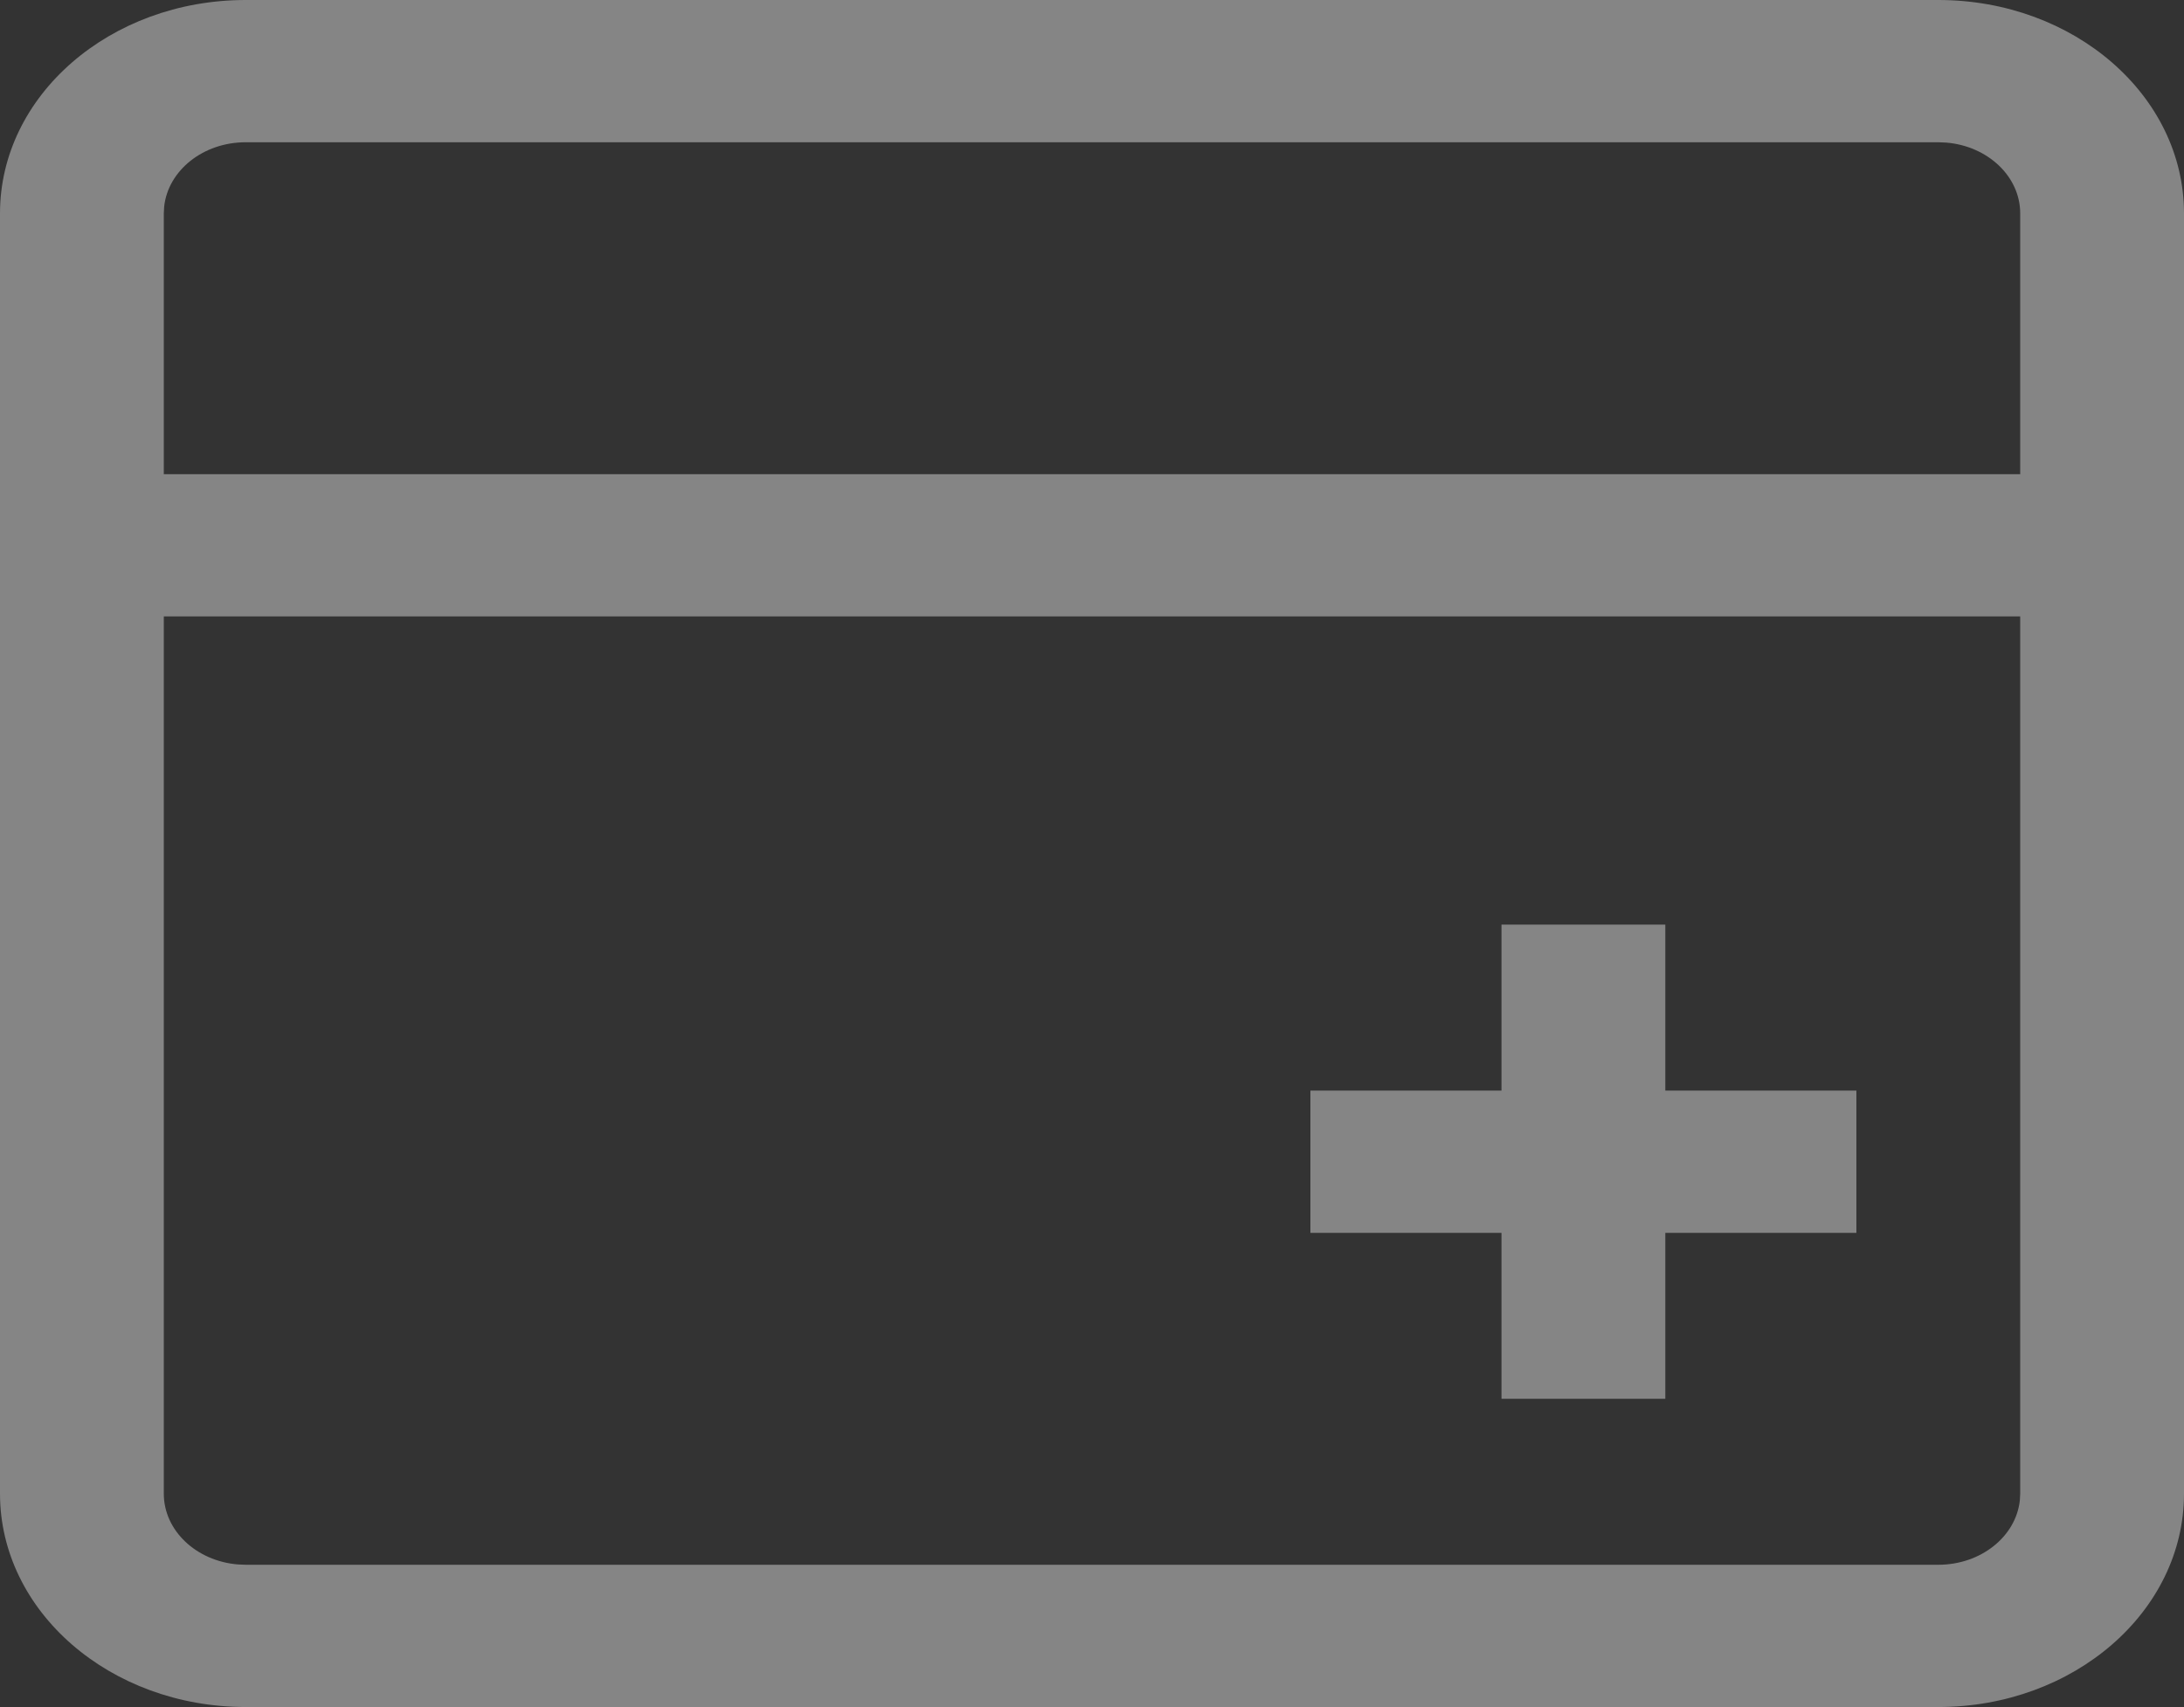 <svg width="87" height="68" viewBox="0 0 87 68" fill="none" xmlns="http://www.w3.org/2000/svg">
<rect x="0" y="0" width="87" height="68" fill="#333333" stroke="none"/>
<path opacity="0.4" d="M77.213 0C82.618 0 87 3.806 87 8.5V59.5C87 64.195 82.618 68 77.213 68H9.787C4.382 68 0 64.195 0 59.5V8.5C0 3.806 4.382 0 9.787 0H77.213ZM80.475 24.555H6.525V59.5C6.525 60.973 7.819 62.183 9.473 62.32L9.787 62.333H77.213C78.908 62.333 80.302 61.21 80.46 59.773L80.475 59.5V24.555ZM66.338 36.833V43.444H73.95V49.111H66.338V55.722H59.812V49.111H52.2V43.444H59.812V36.833H66.338ZM77.213 5.667H9.787C8.092 5.667 6.698 6.79 6.54 8.227L6.525 8.5V18.889H80.475V8.5C80.475 7.027 79.181 5.817 77.527 5.68L77.213 5.667Z" fill="white"/>
</svg>
